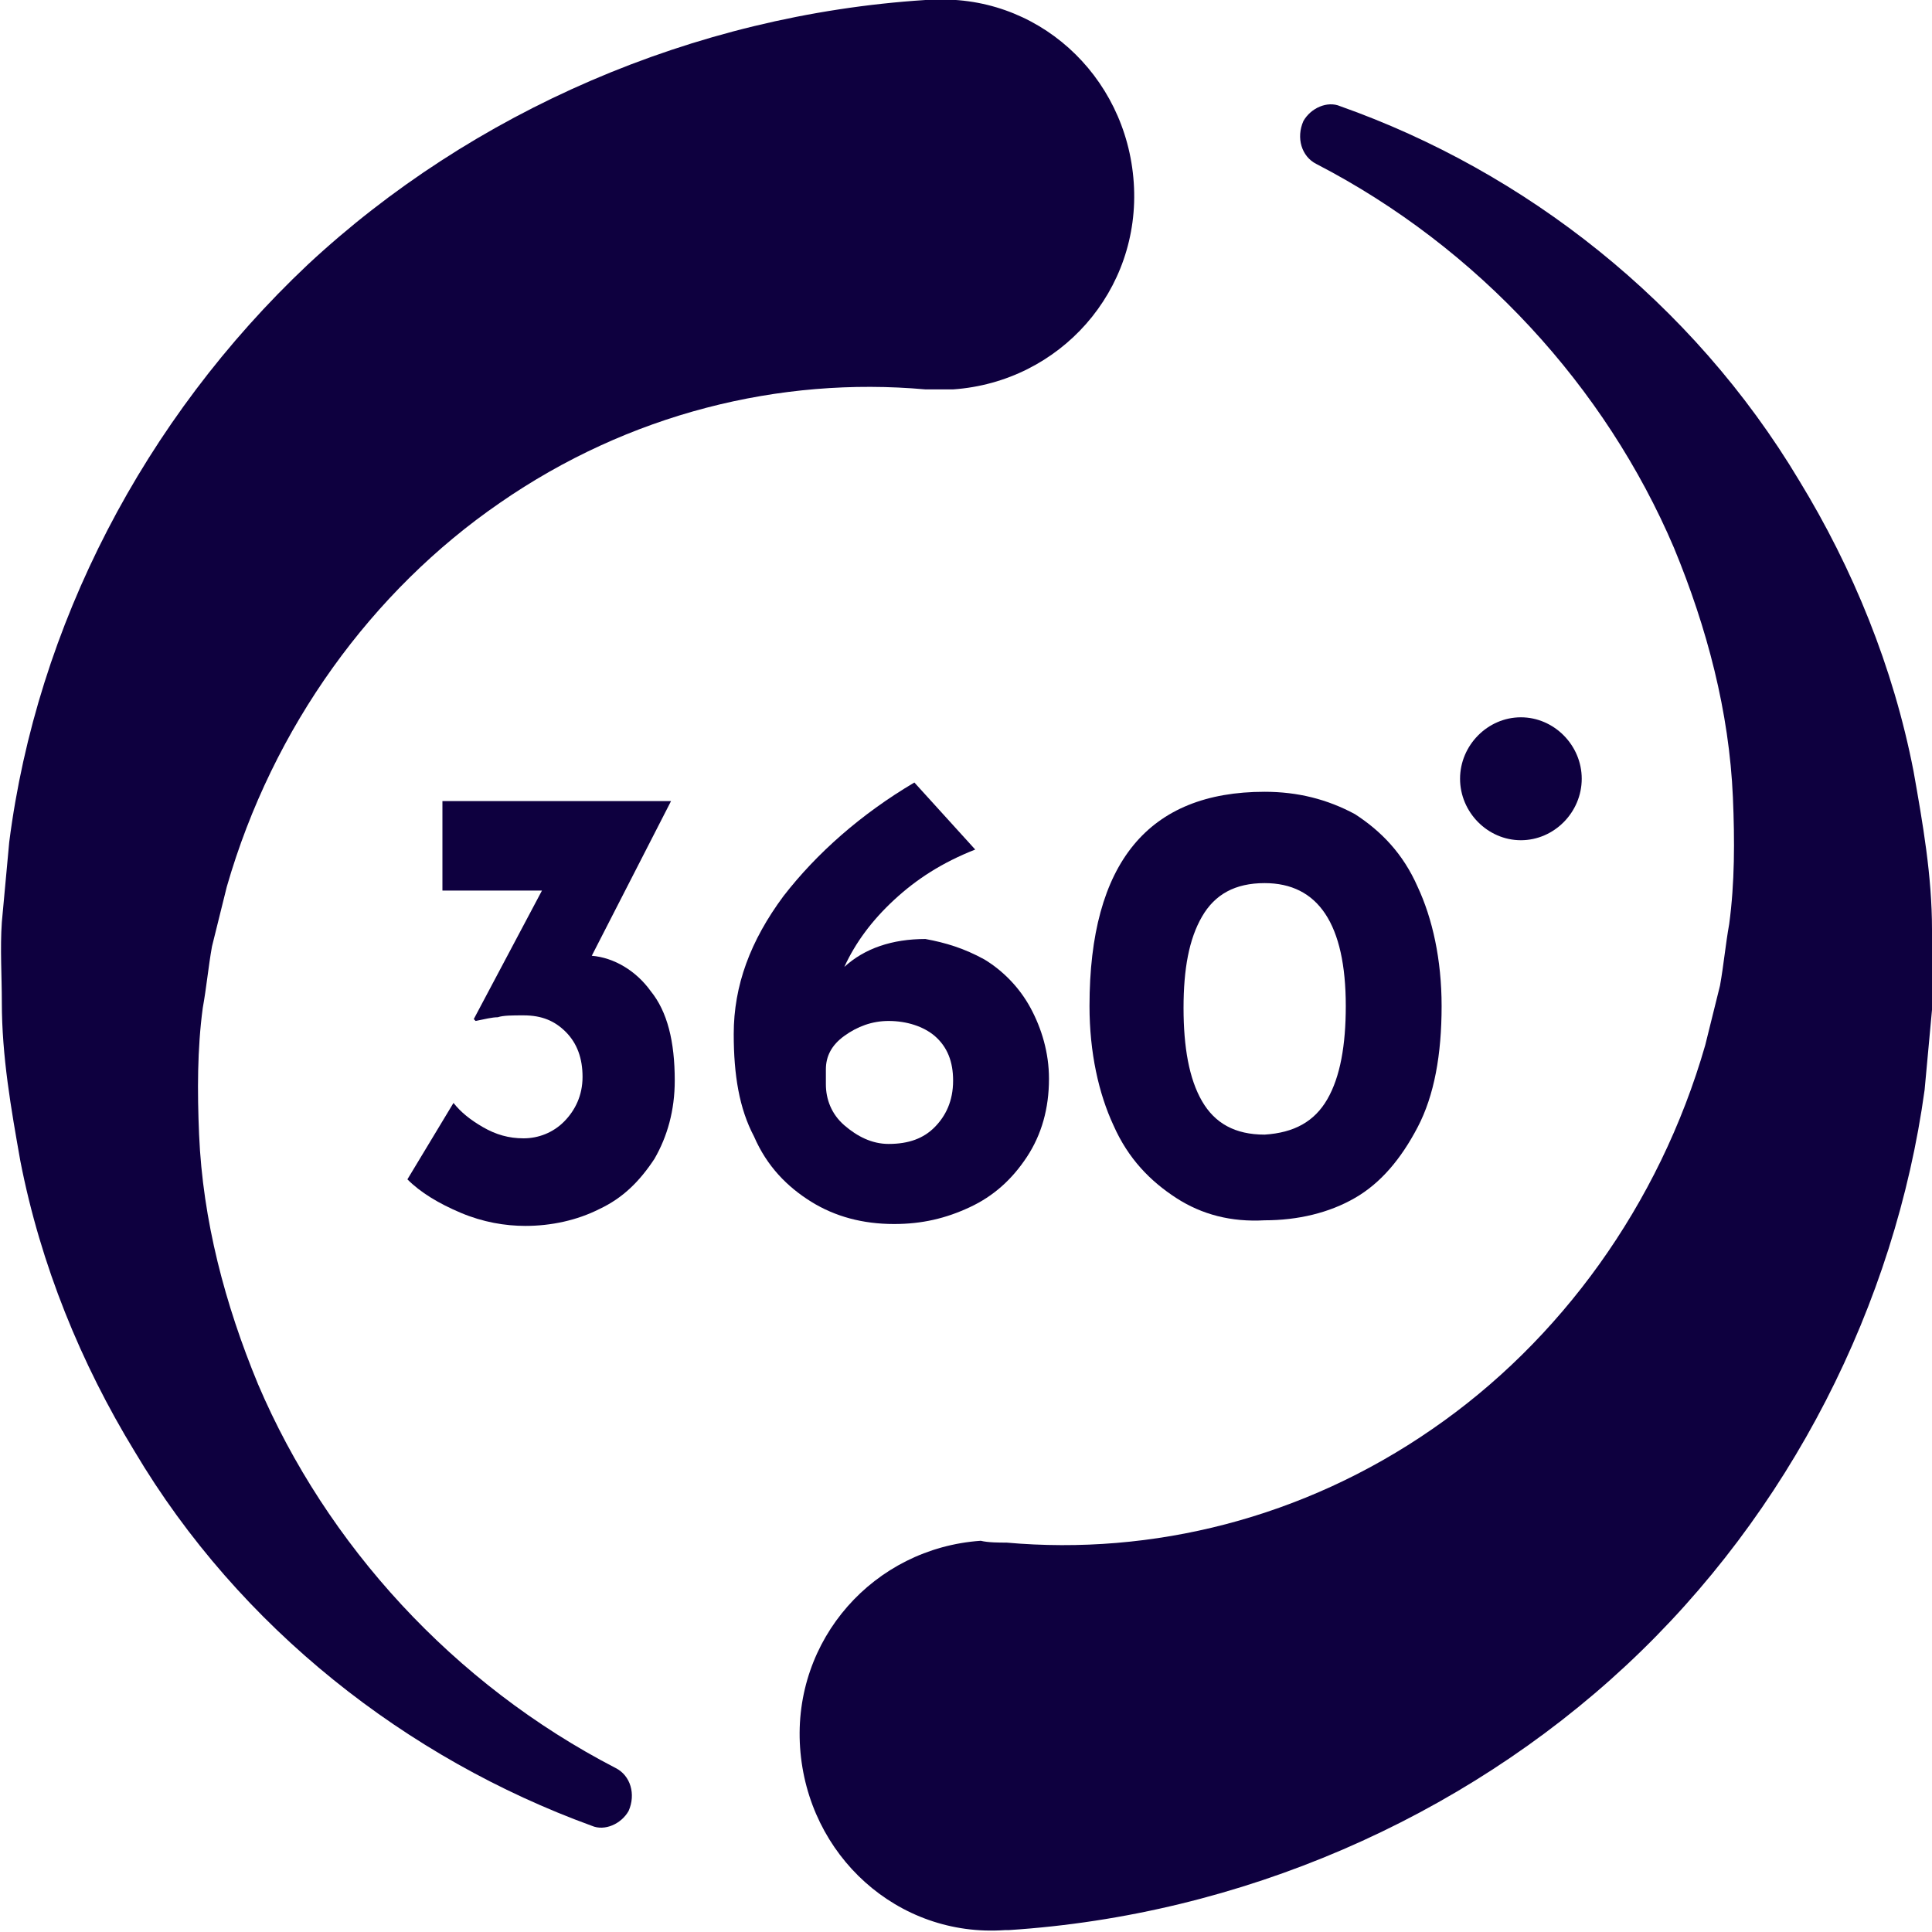 <svg width="40" height="40" viewBox="0 0 40 40" fill="none" xmlns="http://www.w3.org/2000/svg">
<g clip-path="url(#clip0_92_307)">
<path d="M19.16 8.062C16.145 7.792 13.015 8.563 10.344 10.415C7.71 12.228 5.649 15.043 4.695 18.361L4.389 19.595C4.313 20.019 4.275 20.444 4.198 20.868C4.084 21.716 4.084 22.604 4.122 23.491C4.198 25.265 4.656 27.001 5.343 28.66C6.756 31.977 9.389 34.87 12.748 36.606C13.053 36.76 13.168 37.146 13.015 37.493C12.863 37.763 12.519 37.917 12.252 37.801C8.435 36.413 4.962 33.713 2.786 30.048C1.679 28.235 0.84 26.191 0.42 24.031C0.229 22.951 0.038 21.871 0.038 20.752C0.038 20.212 -2.5209e-05 19.634 0.038 19.093L0.191 17.435C0.763 12.96 2.977 8.679 6.374 5.477C9.771 2.314 14.351 0.309 19.16 5.12786e-06H19.237C21.45 -0.154 23.321 1.543 23.473 3.78C23.626 6.017 21.947 7.907 19.733 8.062C19.542 8.062 19.351 8.062 19.16 8.062Z" fill="#0E003F"/>
<path d="M20.84 31.938C23.855 32.208 26.985 31.437 29.657 29.585C32.29 27.772 34.351 24.957 35.305 21.639L35.611 20.405C35.687 19.981 35.725 19.556 35.801 19.132C35.916 18.284 35.916 17.396 35.878 16.509C35.801 14.735 35.343 12.999 34.657 11.34C33.244 8.023 30.611 5.13 27.252 3.394C26.947 3.24 26.832 2.854 26.985 2.507C27.137 2.237 27.481 2.083 27.748 2.199C31.565 3.549 35.038 6.249 37.252 9.952C38.359 11.765 39.199 13.809 39.618 15.969C39.809 17.049 40 18.129 40 19.248C40 19.788 40.038 20.366 40 20.907L39.847 22.565C39.237 27.001 37.061 31.321 33.664 34.484C30.267 37.647 25.687 39.653 20.878 39.961H20.802C18.588 40.116 16.718 38.419 16.565 36.181C16.412 33.944 18.092 32.054 20.305 31.9C20.458 31.938 20.687 31.938 20.84 31.938Z" fill="#0E003F"/>
<path d="M32.748 16.123C32.748 15.429 32.176 14.851 31.488 14.851C30.802 14.851 30.229 15.429 30.229 16.123C30.229 16.818 30.802 17.396 31.488 17.396C32.176 17.396 32.748 16.818 32.748 16.123Z" fill="#0E003F"/>
<path d="M13.473 20.521C13.817 20.945 13.97 21.562 13.97 22.372C13.97 22.989 13.817 23.529 13.55 23.992C13.244 24.455 12.901 24.802 12.405 25.034C11.947 25.265 11.412 25.381 10.878 25.381C10.458 25.381 10 25.304 9.542 25.111C9.084 24.918 8.702 24.687 8.435 24.417L9.389 22.835C9.542 23.028 9.733 23.182 10 23.337C10.267 23.491 10.534 23.568 10.84 23.568C11.145 23.568 11.45 23.452 11.679 23.221C11.908 22.989 12.061 22.681 12.061 22.295C12.061 21.909 11.947 21.601 11.718 21.369C11.489 21.138 11.221 21.022 10.84 21.022C10.611 21.022 10.42 21.022 10.305 21.061C10.191 21.061 10.038 21.099 9.847 21.138L9.809 21.099L11.221 18.438H9.16V16.586H13.893L12.252 19.788C12.71 19.826 13.168 20.096 13.473 20.521Z" fill="#0E003F"/>
<path d="M20.382 19.865C20.763 20.096 21.107 20.444 21.336 20.868C21.565 21.292 21.718 21.794 21.718 22.334C21.718 22.951 21.565 23.491 21.26 23.954C20.954 24.417 20.573 24.764 20.076 24.995C19.58 25.227 19.084 25.342 18.512 25.342C17.863 25.342 17.29 25.188 16.794 24.88C16.298 24.571 15.878 24.147 15.611 23.529C15.305 22.951 15.191 22.256 15.191 21.408C15.191 20.405 15.534 19.479 16.221 18.553C16.908 17.666 17.824 16.856 18.931 16.201L20.191 17.589C19.504 17.859 18.97 18.206 18.512 18.631C18.053 19.055 17.71 19.518 17.481 20.019C17.901 19.634 18.473 19.441 19.16 19.441C19.58 19.518 19.962 19.634 20.382 19.865ZM19.351 23.337C19.58 23.105 19.733 22.797 19.733 22.372C19.733 21.986 19.618 21.678 19.351 21.447C19.122 21.254 18.779 21.138 18.397 21.138C18.053 21.138 17.748 21.254 17.481 21.447C17.214 21.639 17.099 21.871 17.099 22.141V22.449C17.099 22.758 17.214 23.067 17.481 23.298C17.748 23.529 18.053 23.684 18.397 23.684C18.817 23.684 19.122 23.568 19.351 23.337Z" fill="#0E003F"/>
<path d="M24.351 24.802C23.817 24.455 23.359 23.992 23.053 23.298C22.748 22.642 22.557 21.794 22.557 20.829C22.557 17.859 23.779 16.393 26.183 16.393C26.87 16.393 27.481 16.548 28.053 16.856C28.588 17.203 29.046 17.666 29.351 18.361C29.657 19.016 29.847 19.865 29.847 20.829C29.847 21.832 29.695 22.681 29.351 23.337C29.008 23.992 28.588 24.494 28.053 24.802C27.519 25.111 26.87 25.265 26.183 25.265C25.496 25.304 24.886 25.149 24.351 24.802ZM27.481 22.758C27.748 22.295 27.863 21.639 27.863 20.829C27.863 19.132 27.29 18.284 26.183 18.284C25.573 18.284 25.153 18.515 24.886 18.978C24.618 19.441 24.504 20.058 24.504 20.868C24.504 21.678 24.618 22.334 24.886 22.797C25.153 23.259 25.573 23.491 26.183 23.491C26.794 23.452 27.214 23.221 27.481 22.758Z" fill="#0E003F"/>
</g>
<defs>
<clipPath id="clip0_92_307">
<rect width="40" height="40" fill="white"/>
</clipPath>
</defs>
</svg>
